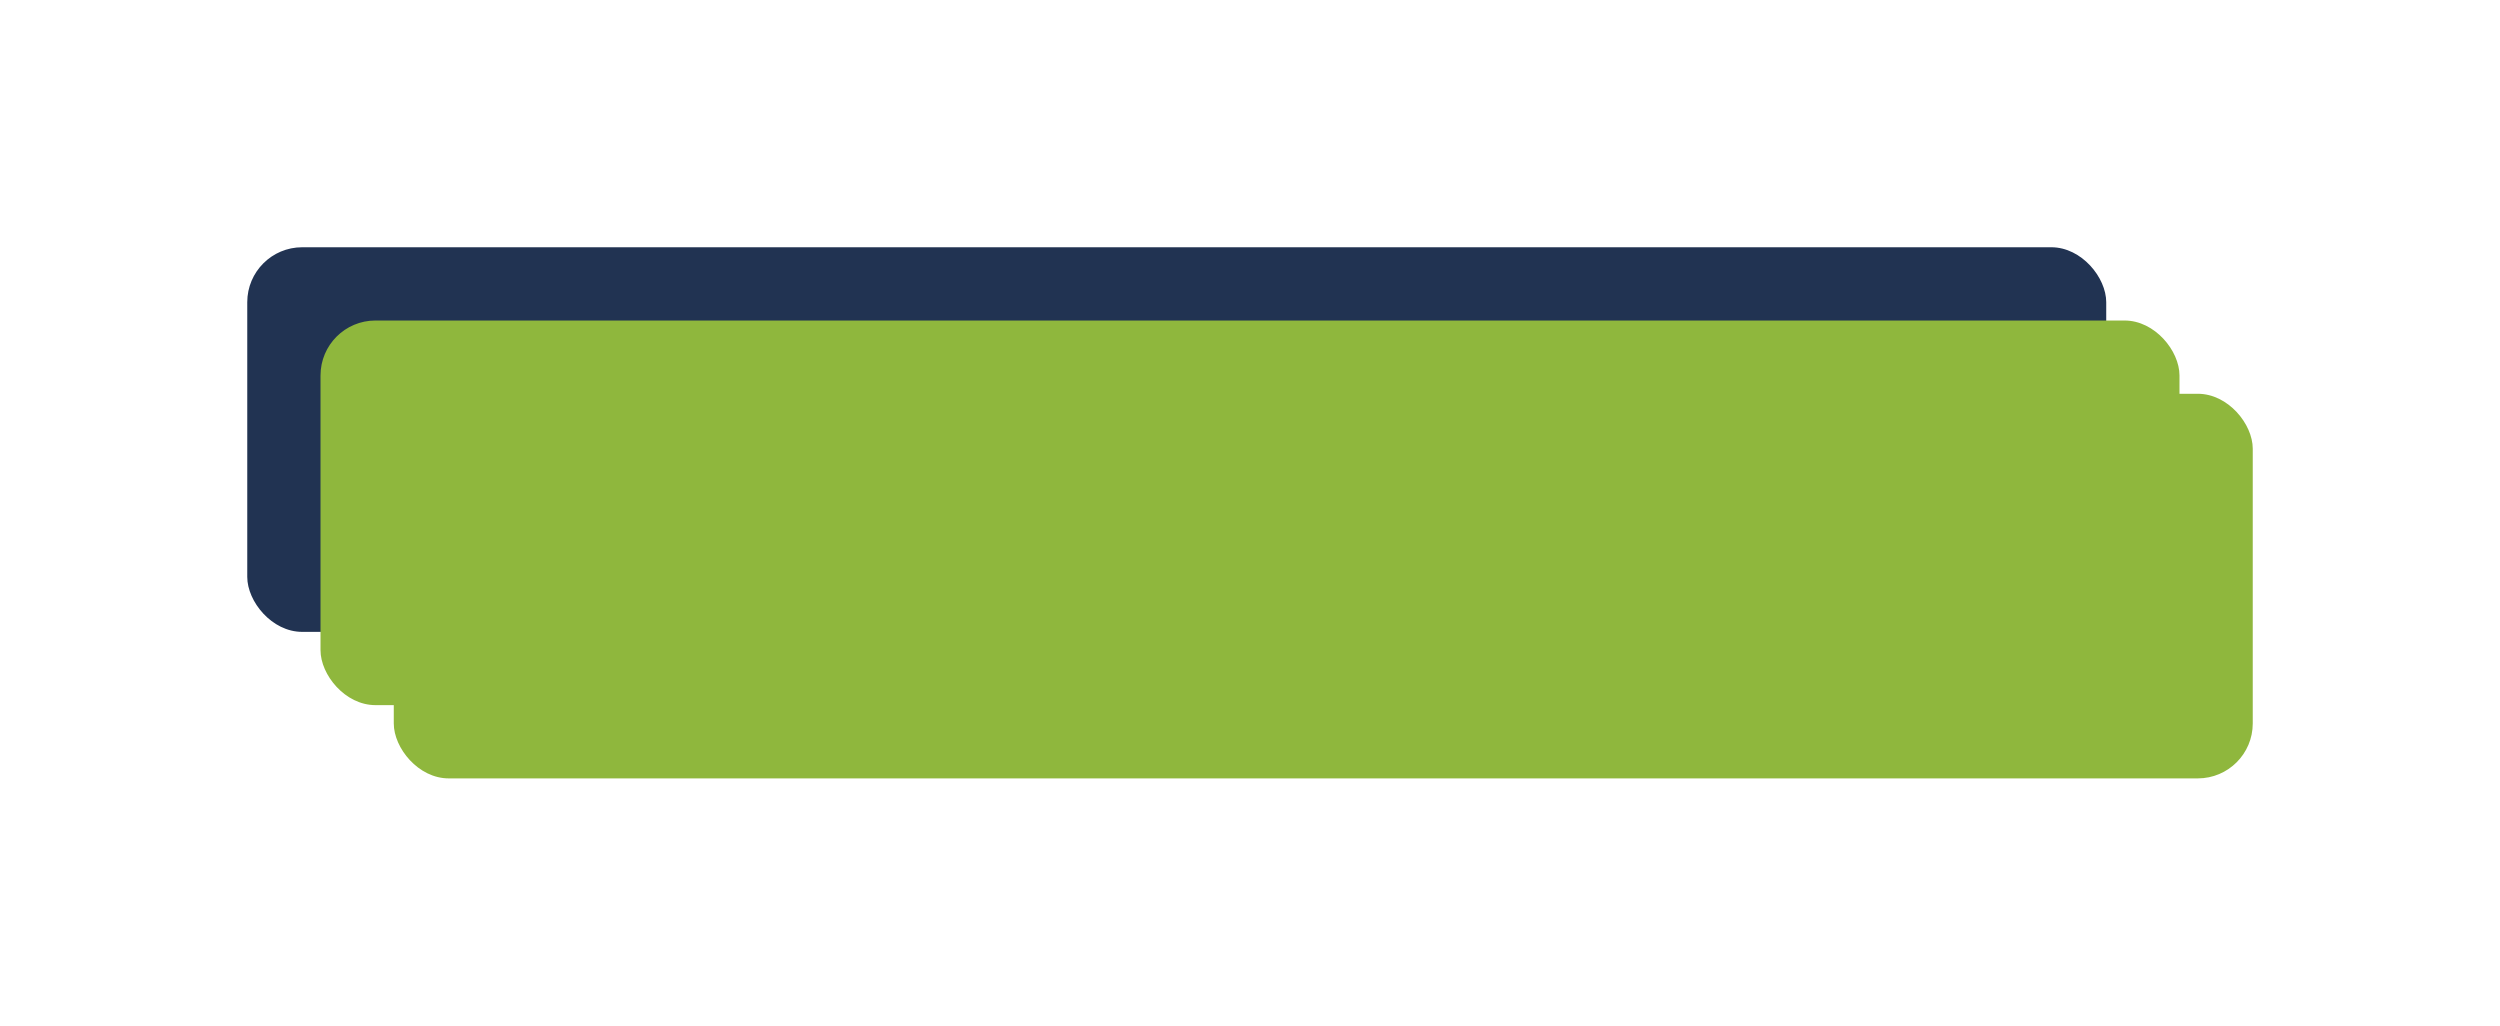 <svg xmlns="http://www.w3.org/2000/svg" xmlns:xlink="http://www.w3.org/1999/xlink" width="273" height="100%" viewBox="0 0 273 112"><defs><style>.a{fill:#8FB73D;}.b{fill:#213352;}.c{filter:url(#c);}.d{filter:url(#a);}</style><filter id="a" x="16" y="16" width="257" height="96" filterUnits="userSpaceOnUse"><feOffset dx="8" dy="8" input="SourceAlpha"/><feGaussianBlur stdDeviation="9" result="b"/><feFlood/><feComposite operator="in" in2="b"/><feComposite in="SourceGraphic"/></filter><filter id="c" x="0" y="0" width="257" height="96" filterUnits="userSpaceOnUse"><feOffset dx="-8" dy="-8" input="SourceAlpha"/><feGaussianBlur stdDeviation="9" result="d"/><feFlood flood-color="#273d63"/><feComposite operator="in" in2="d"/><feComposite in="SourceGraphic"/></filter></defs><g transform="translate(-609 -1534)"><g class="d" transform="matrix(1, 0, 0, 1, 609, 1534)"><rect class="a" width="203" height="42" rx="6" transform="translate(35 35)"/></g><g class="c" transform="matrix(1, 0, 0, 1, 609, 1534)"><rect class="b" width="203" height="42" rx="6" transform="translate(35 35)"/></g><rect class="a" width="203" height="42" rx="6" transform="translate(644 1569)"/></g></svg>